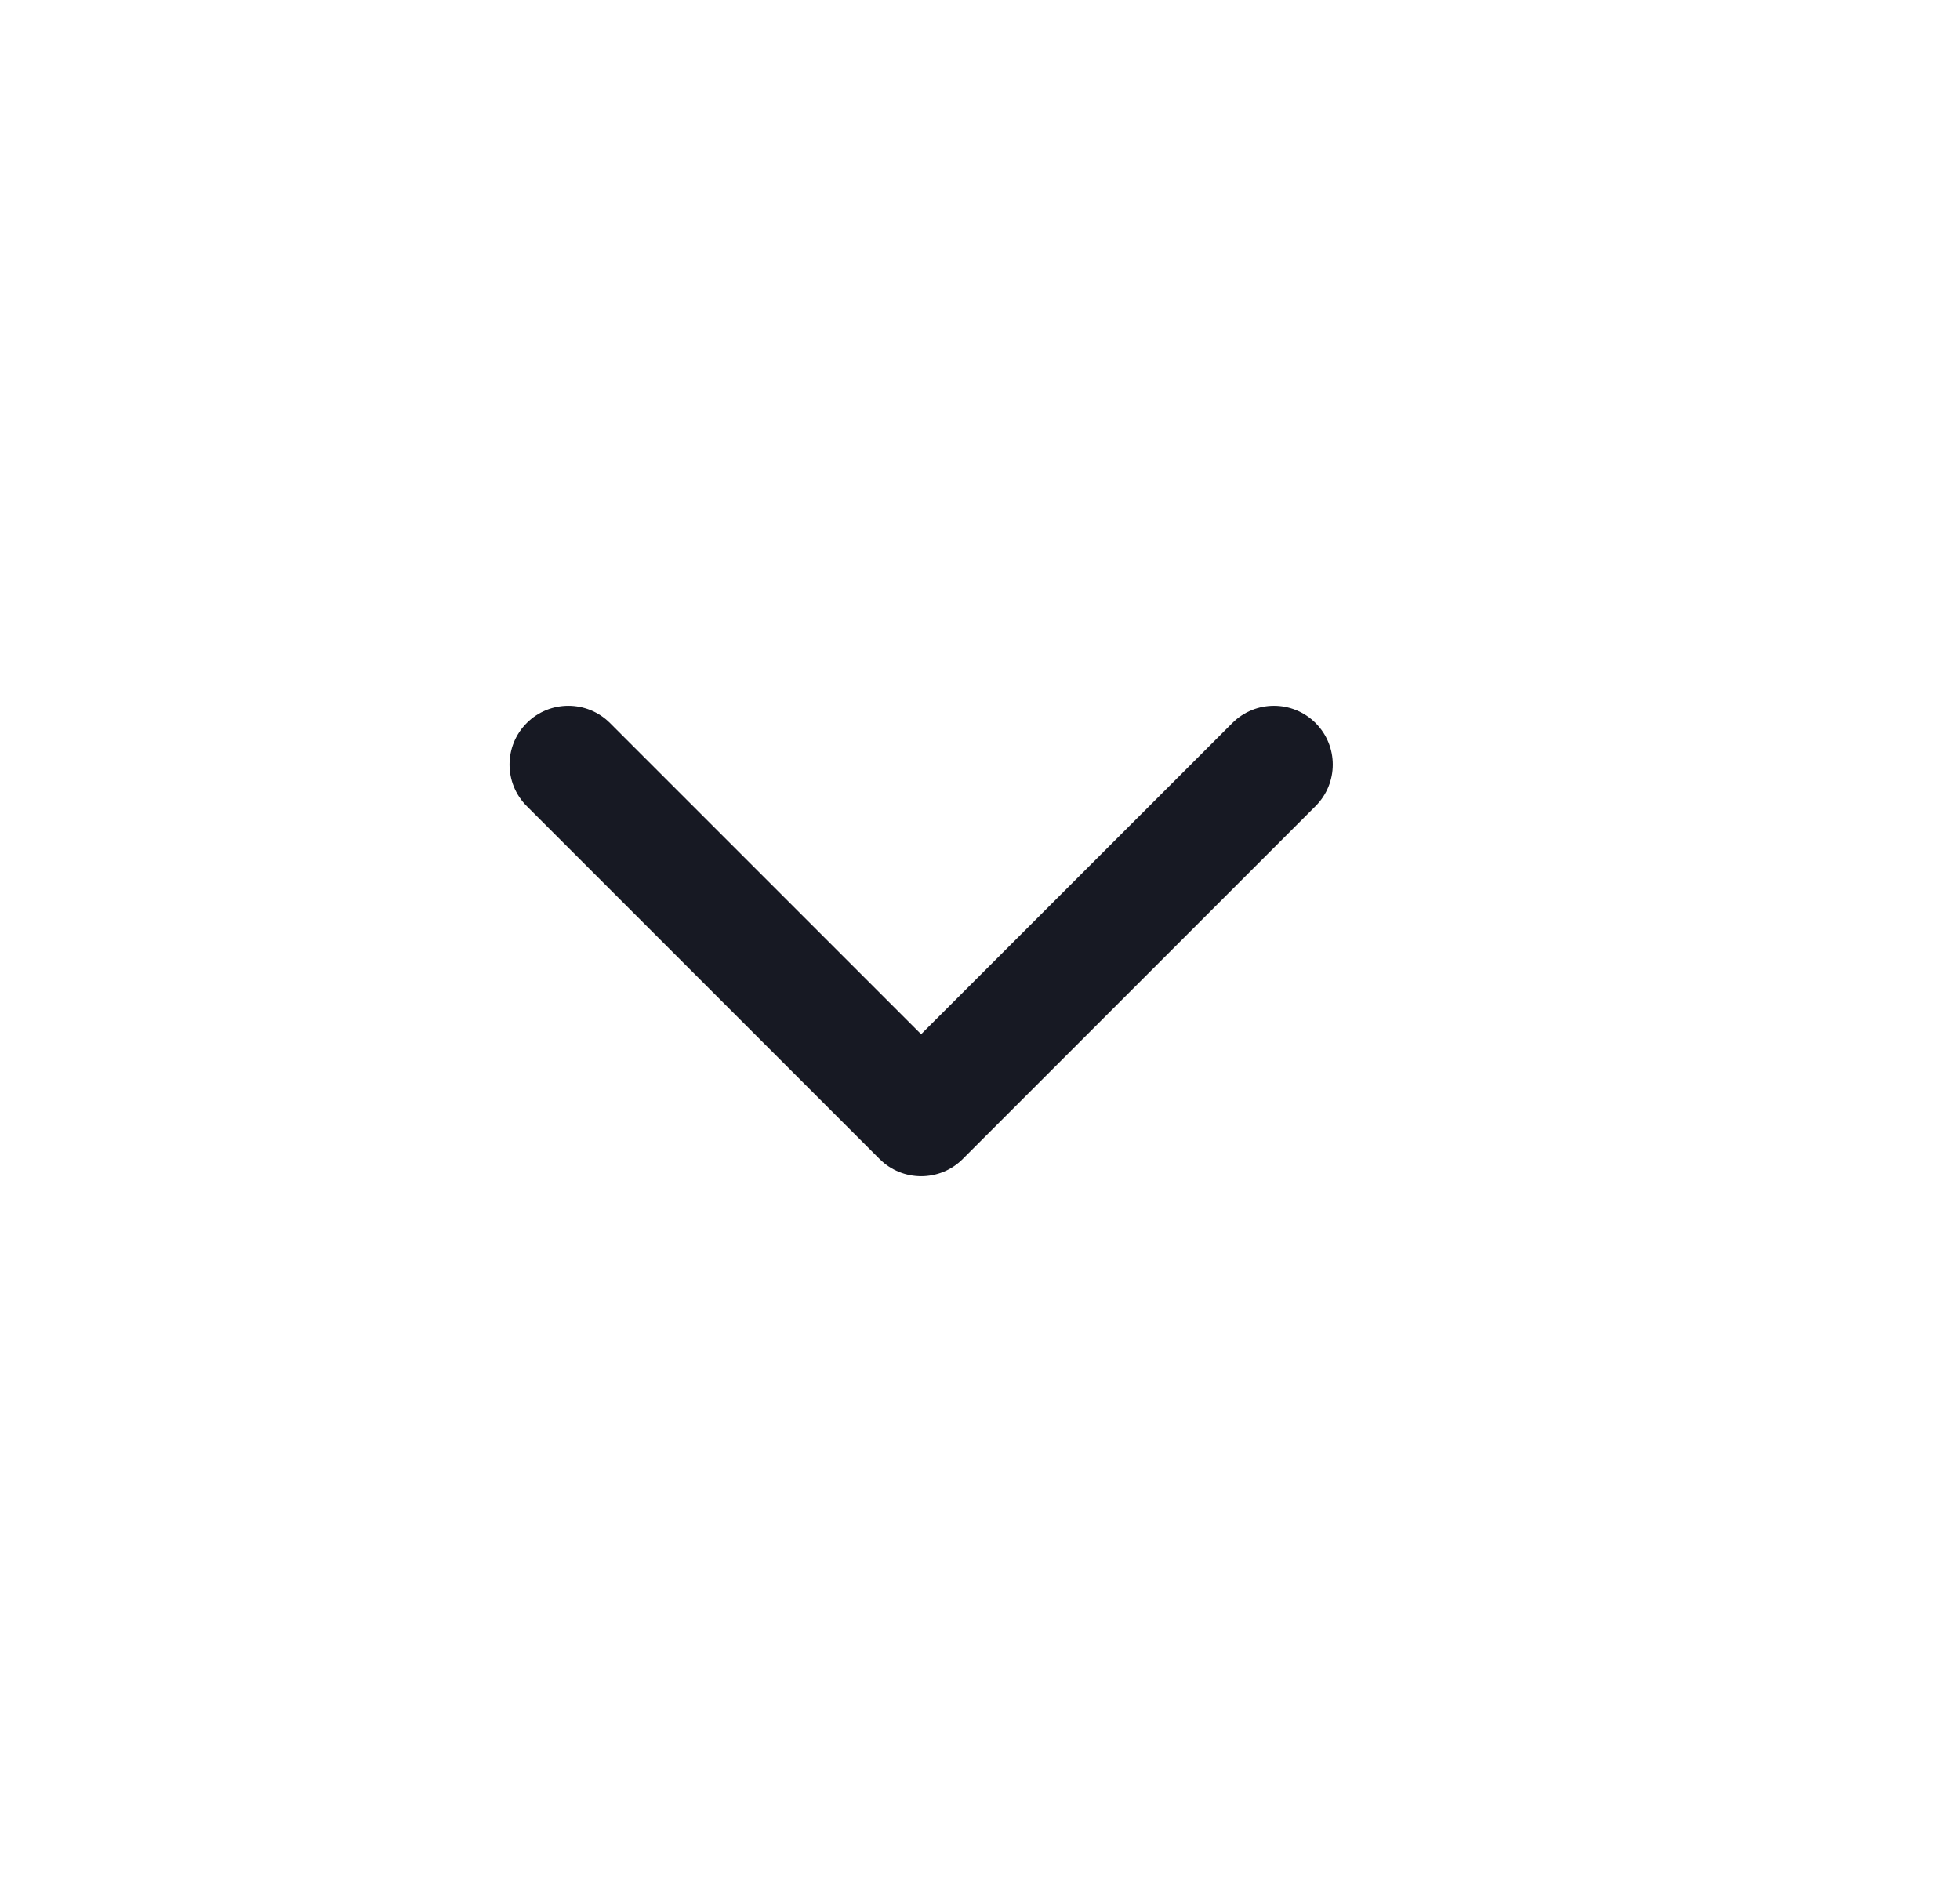 <svg width="25" height="24" viewBox="0 0 25 24" fill="none" xmlns="http://www.w3.org/2000/svg">
<path fill-rule="evenodd" clip-rule="evenodd" d="M6.719 9.22C7.012 8.927 7.487 8.927 7.78 9.22L11.749 13.189L15.719 9.22C16.012 8.927 16.487 8.927 16.78 9.22C17.073 9.513 17.073 9.987 16.78 10.28L12.28 14.78C11.987 15.073 11.512 15.073 11.219 14.78L6.719 10.28C6.426 9.987 6.426 9.513 6.719 9.22Z" fill="#171923"/>
</svg>
